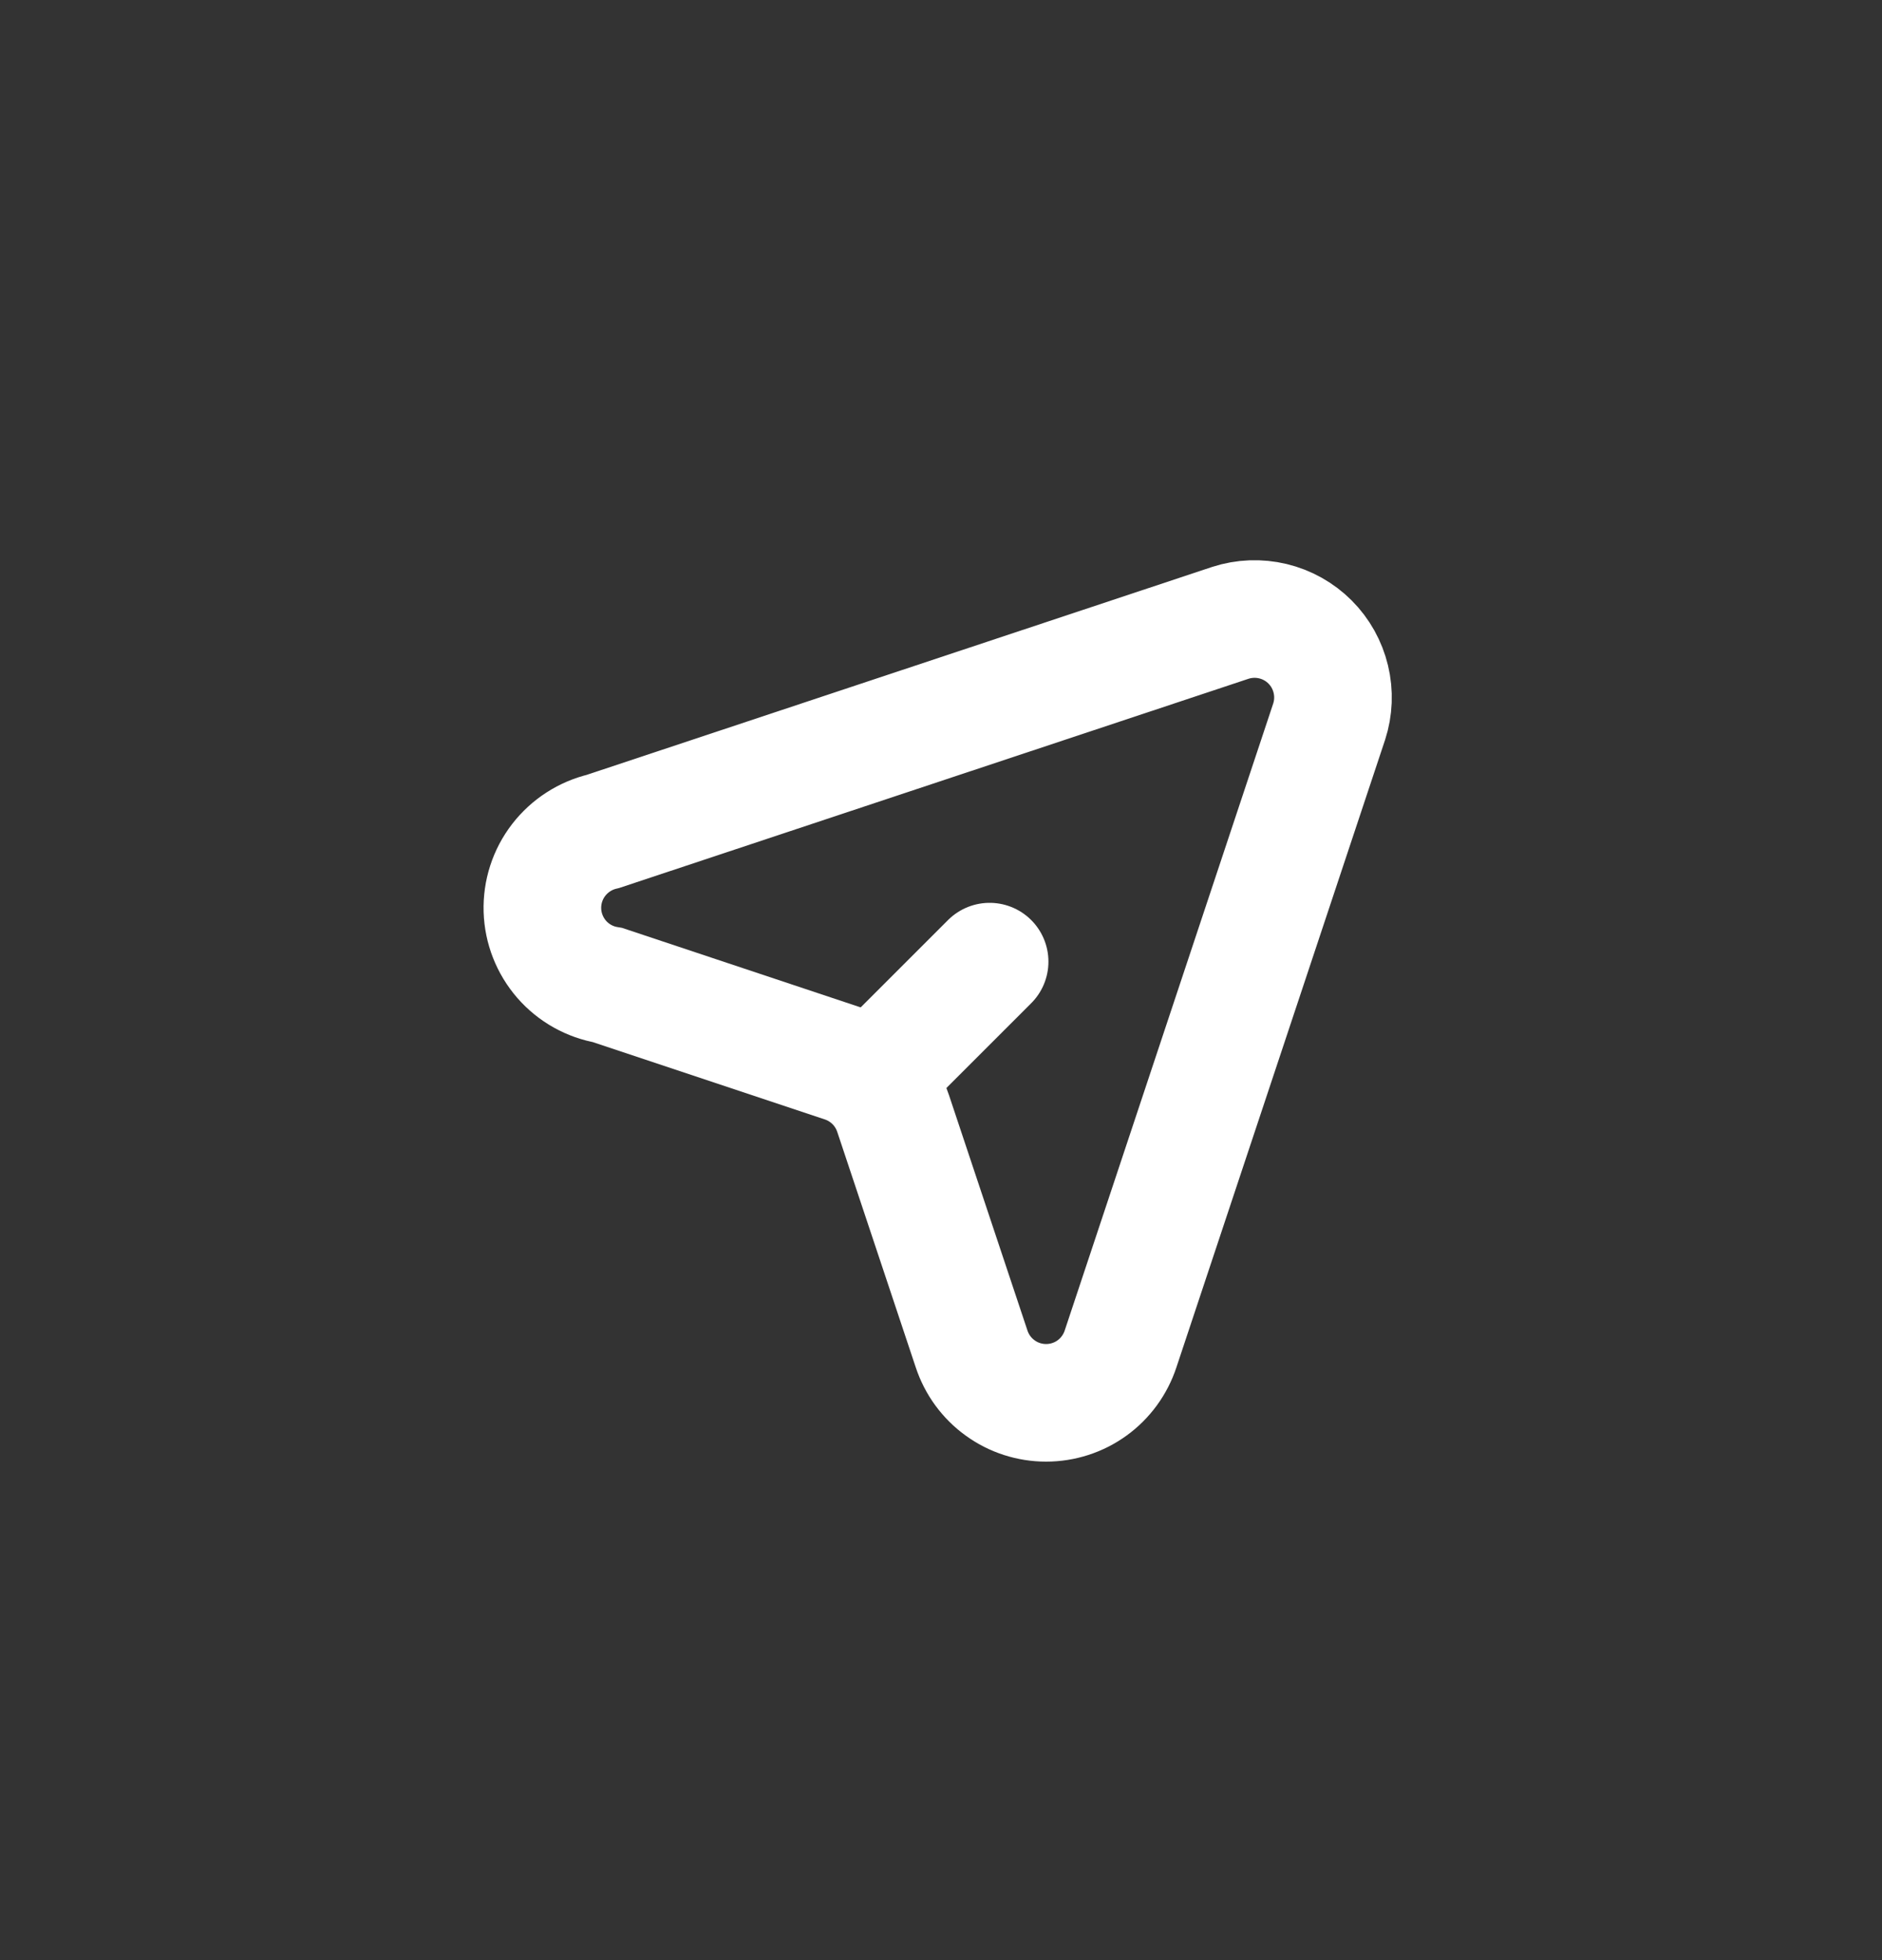 <svg width="24" height="25" viewBox="0 0 24 25" fill="none" xmlns="http://www.w3.org/2000/svg">
<rect x="0" y="0" width="24" height="25" fill="#333333" stroke="none"/>
<path d="M7.69 10.604L15.69 7.944C15.866 7.887 16.053 7.88 16.233 7.923C16.412 7.966 16.576 8.058 16.706 8.188C16.837 8.319 16.928 8.483 16.971 8.662C17.014 8.841 17.007 9.029 16.95 9.204L14.29 17.204C14.224 17.404 14.097 17.579 13.927 17.702C13.756 17.826 13.551 17.892 13.34 17.892C13.13 17.892 12.924 17.826 12.754 17.702C12.583 17.579 12.456 17.404 12.39 17.204L11.39 14.204C11.341 14.055 11.258 13.919 11.147 13.808C11.036 13.697 10.9 13.613 10.75 13.564L7.75 12.564C7.522 12.526 7.315 12.41 7.163 12.236C7.011 12.061 6.924 11.84 6.917 11.609C6.91 11.378 6.983 11.152 7.124 10.969C7.265 10.786 7.465 10.657 7.69 10.604Z" stroke="white" stroke-width="1.5" stroke-miterlimit="10"/>
<path d="M11.21 13.675L12.62 12.265" stroke="white" stroke-width="1.5" stroke-miterlimit="10" stroke-linecap="round"/>
</svg>
